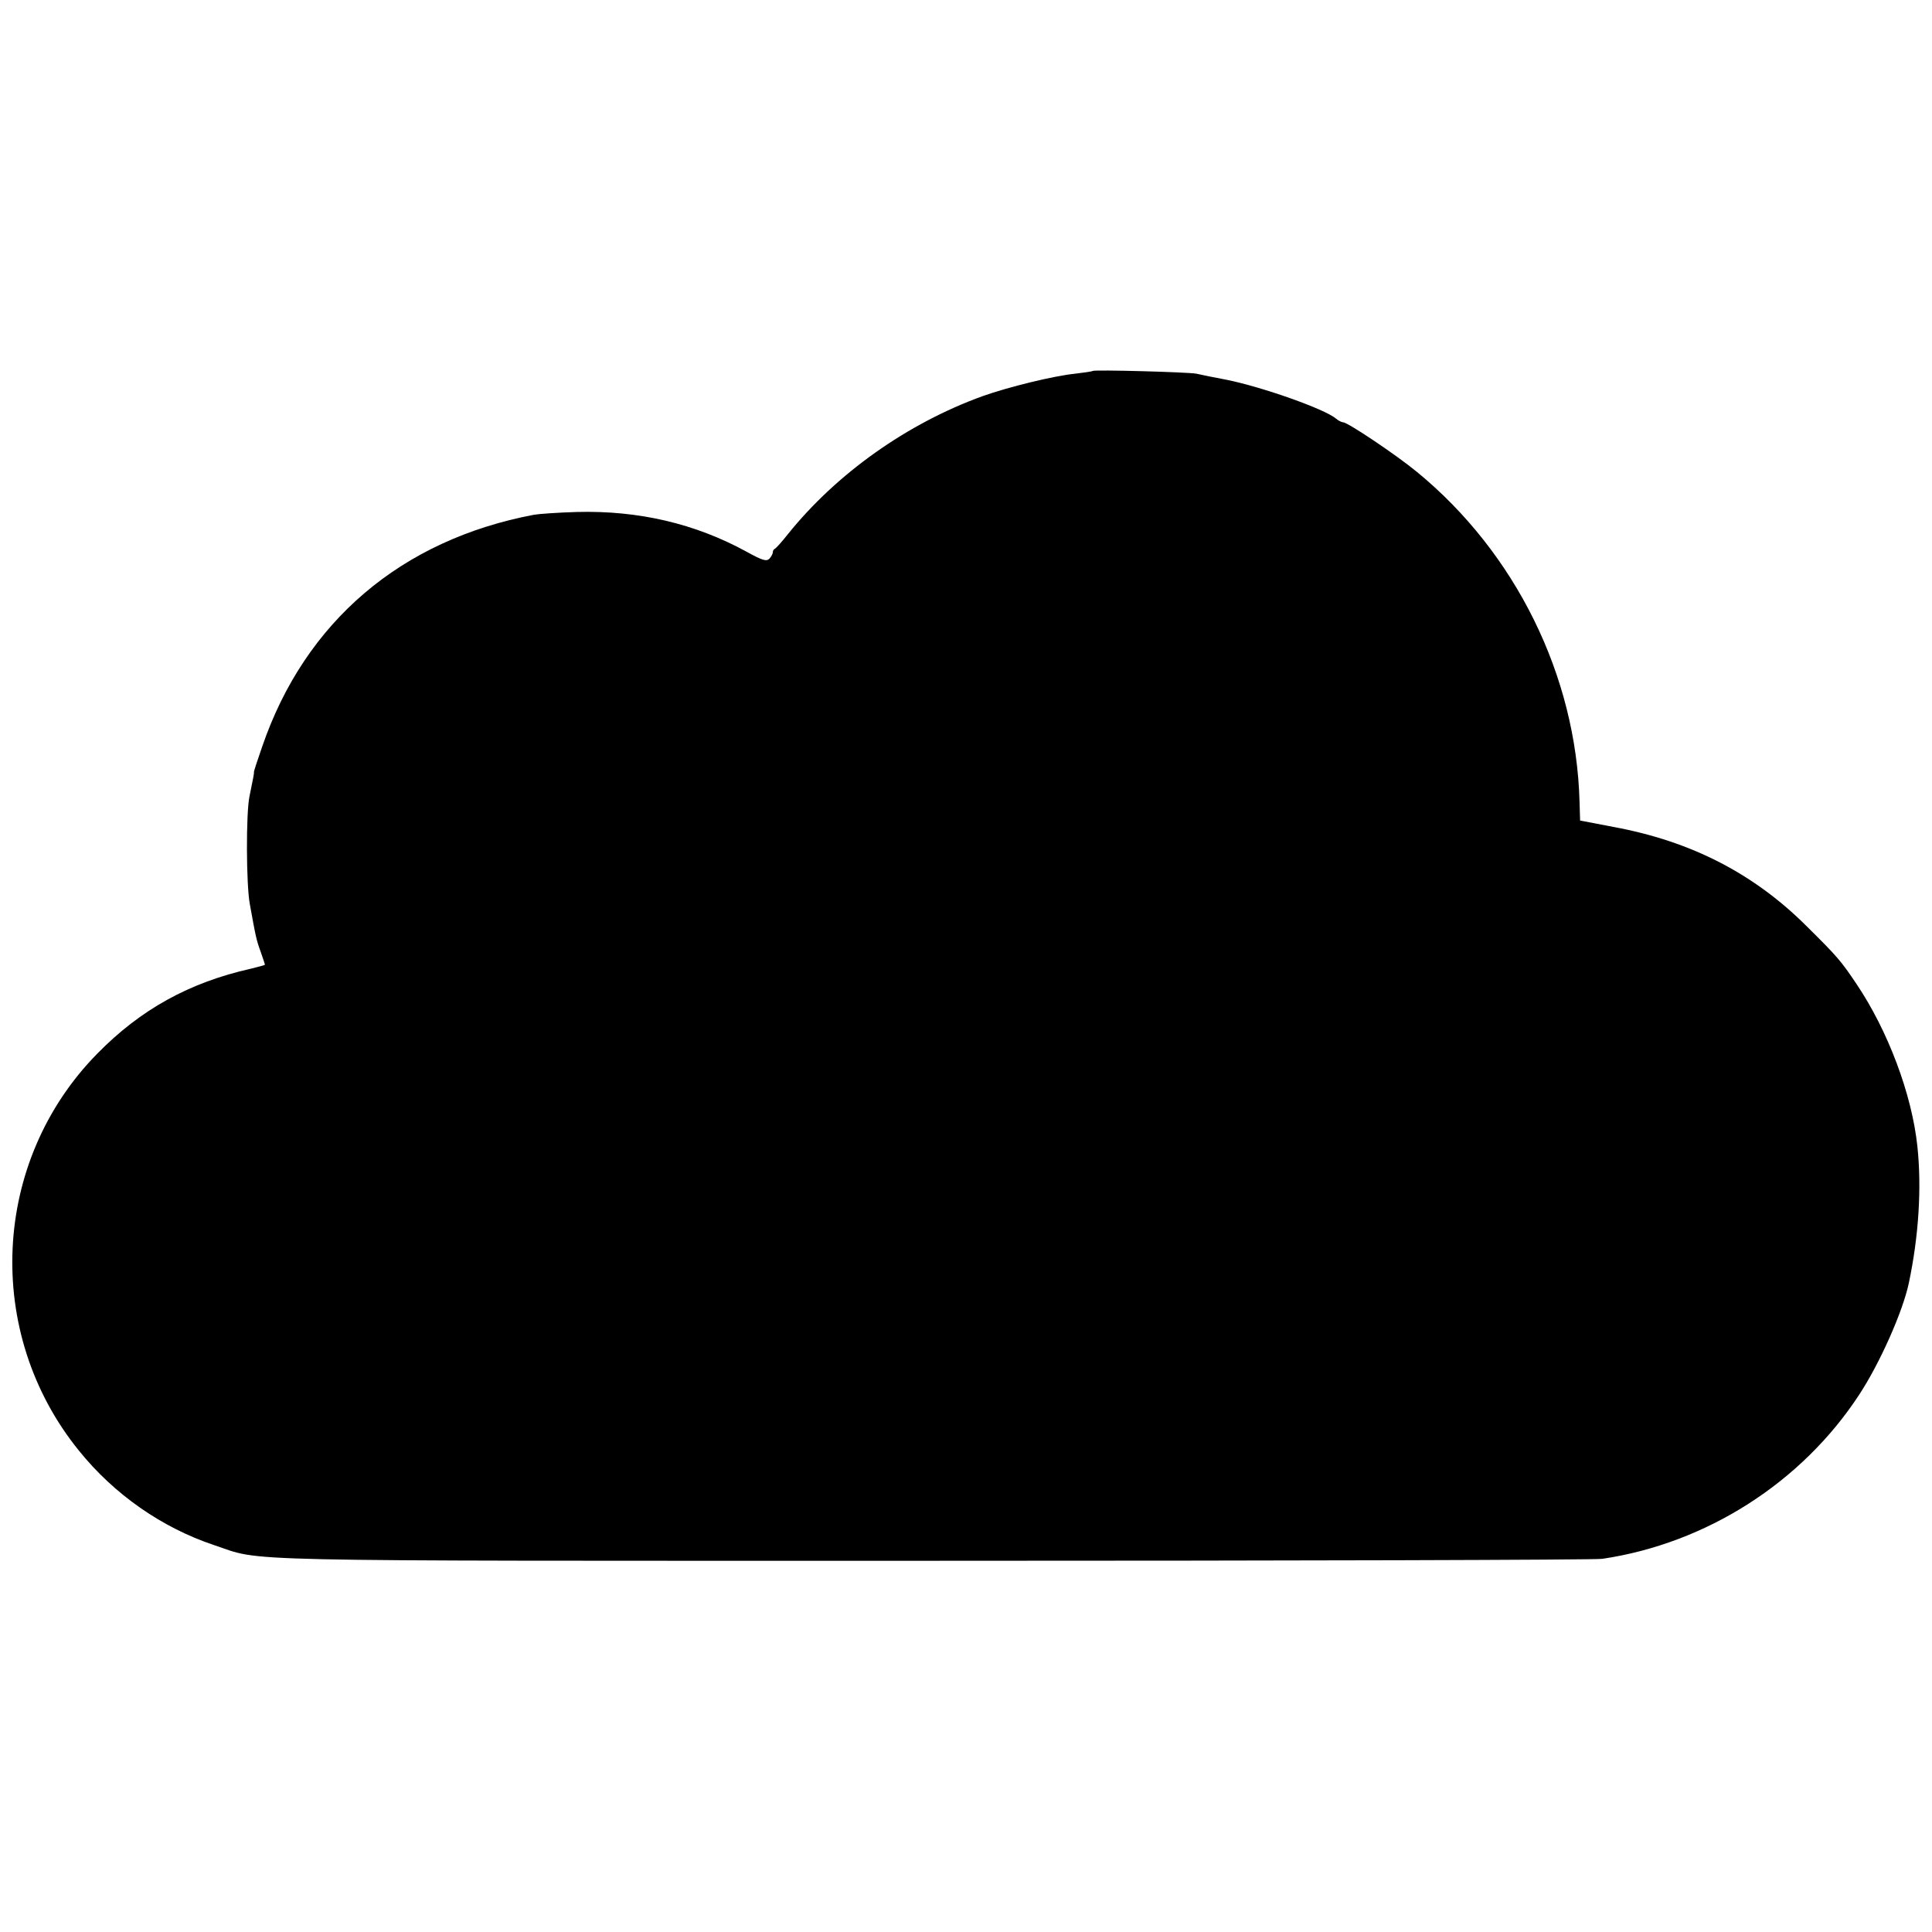 <?xml version="1.0" standalone="no"?>
<!DOCTYPE svg PUBLIC "-//W3C//DTD SVG 20010904//EN"
 "http://www.w3.org/TR/2001/REC-SVG-20010904/DTD/svg10.dtd">
<svg version="1.0" xmlns="http://www.w3.org/2000/svg"
 width="700pt" height="700pt" viewBox="0 0 700 700"
 preserveAspectRatio="xMidYMid meet">
<g transform="translate(0,700) scale(0.1,-0.1)"
fill="#000000" stroke="none">
<path d="M3959 5656 c-2 -2 -31 -6 -64 -10 -78 -8 -241 -48 -334 -81 -274 -99
-530 -281 -706 -500 -22 -28 -43 -51 -47 -53 -5 -2 -8 -8 -8 -13 0 -6 -6 -16
-12 -23 -11 -11 -25 -7 -83 25 -186 102 -392 150 -615 144 -69 -2 -138 -7
-155 -10 -482 -91 -830 -388 -985 -840 -17 -49 -31 -91 -30 -93 1 -2 -2 -20
-16 -87 -13 -61 -12 -320 1 -390 22 -122 24 -131 40 -175 8 -23 15 -44 15 -45
0 -2 -24 -8 -52 -15 -222 -50 -398 -147 -555 -307 -384 -390 -413 -1012 -67
-1439 128 -159 301 -279 489 -342 183 -61 2 -57 2595 -57 1312 0 2408 3 2435
7 378 56 724 277 932 596 74 113 157 299 179 403 36 170 47 346 31 496 -20
189 -107 419 -220 587 -57 85 -70 100 -177 206 -193 194 -422 312 -705 364
l-120 23 -2 67 c-12 458 -232 903 -589 1196 -74 61 -251 180 -268 180 -5 0
-17 6 -25 13 -41 35 -268 115 -397 141 -43 8 -92 18 -109 22 -32 6 -370 15
-376 10z"/>
</g>
</svg>

